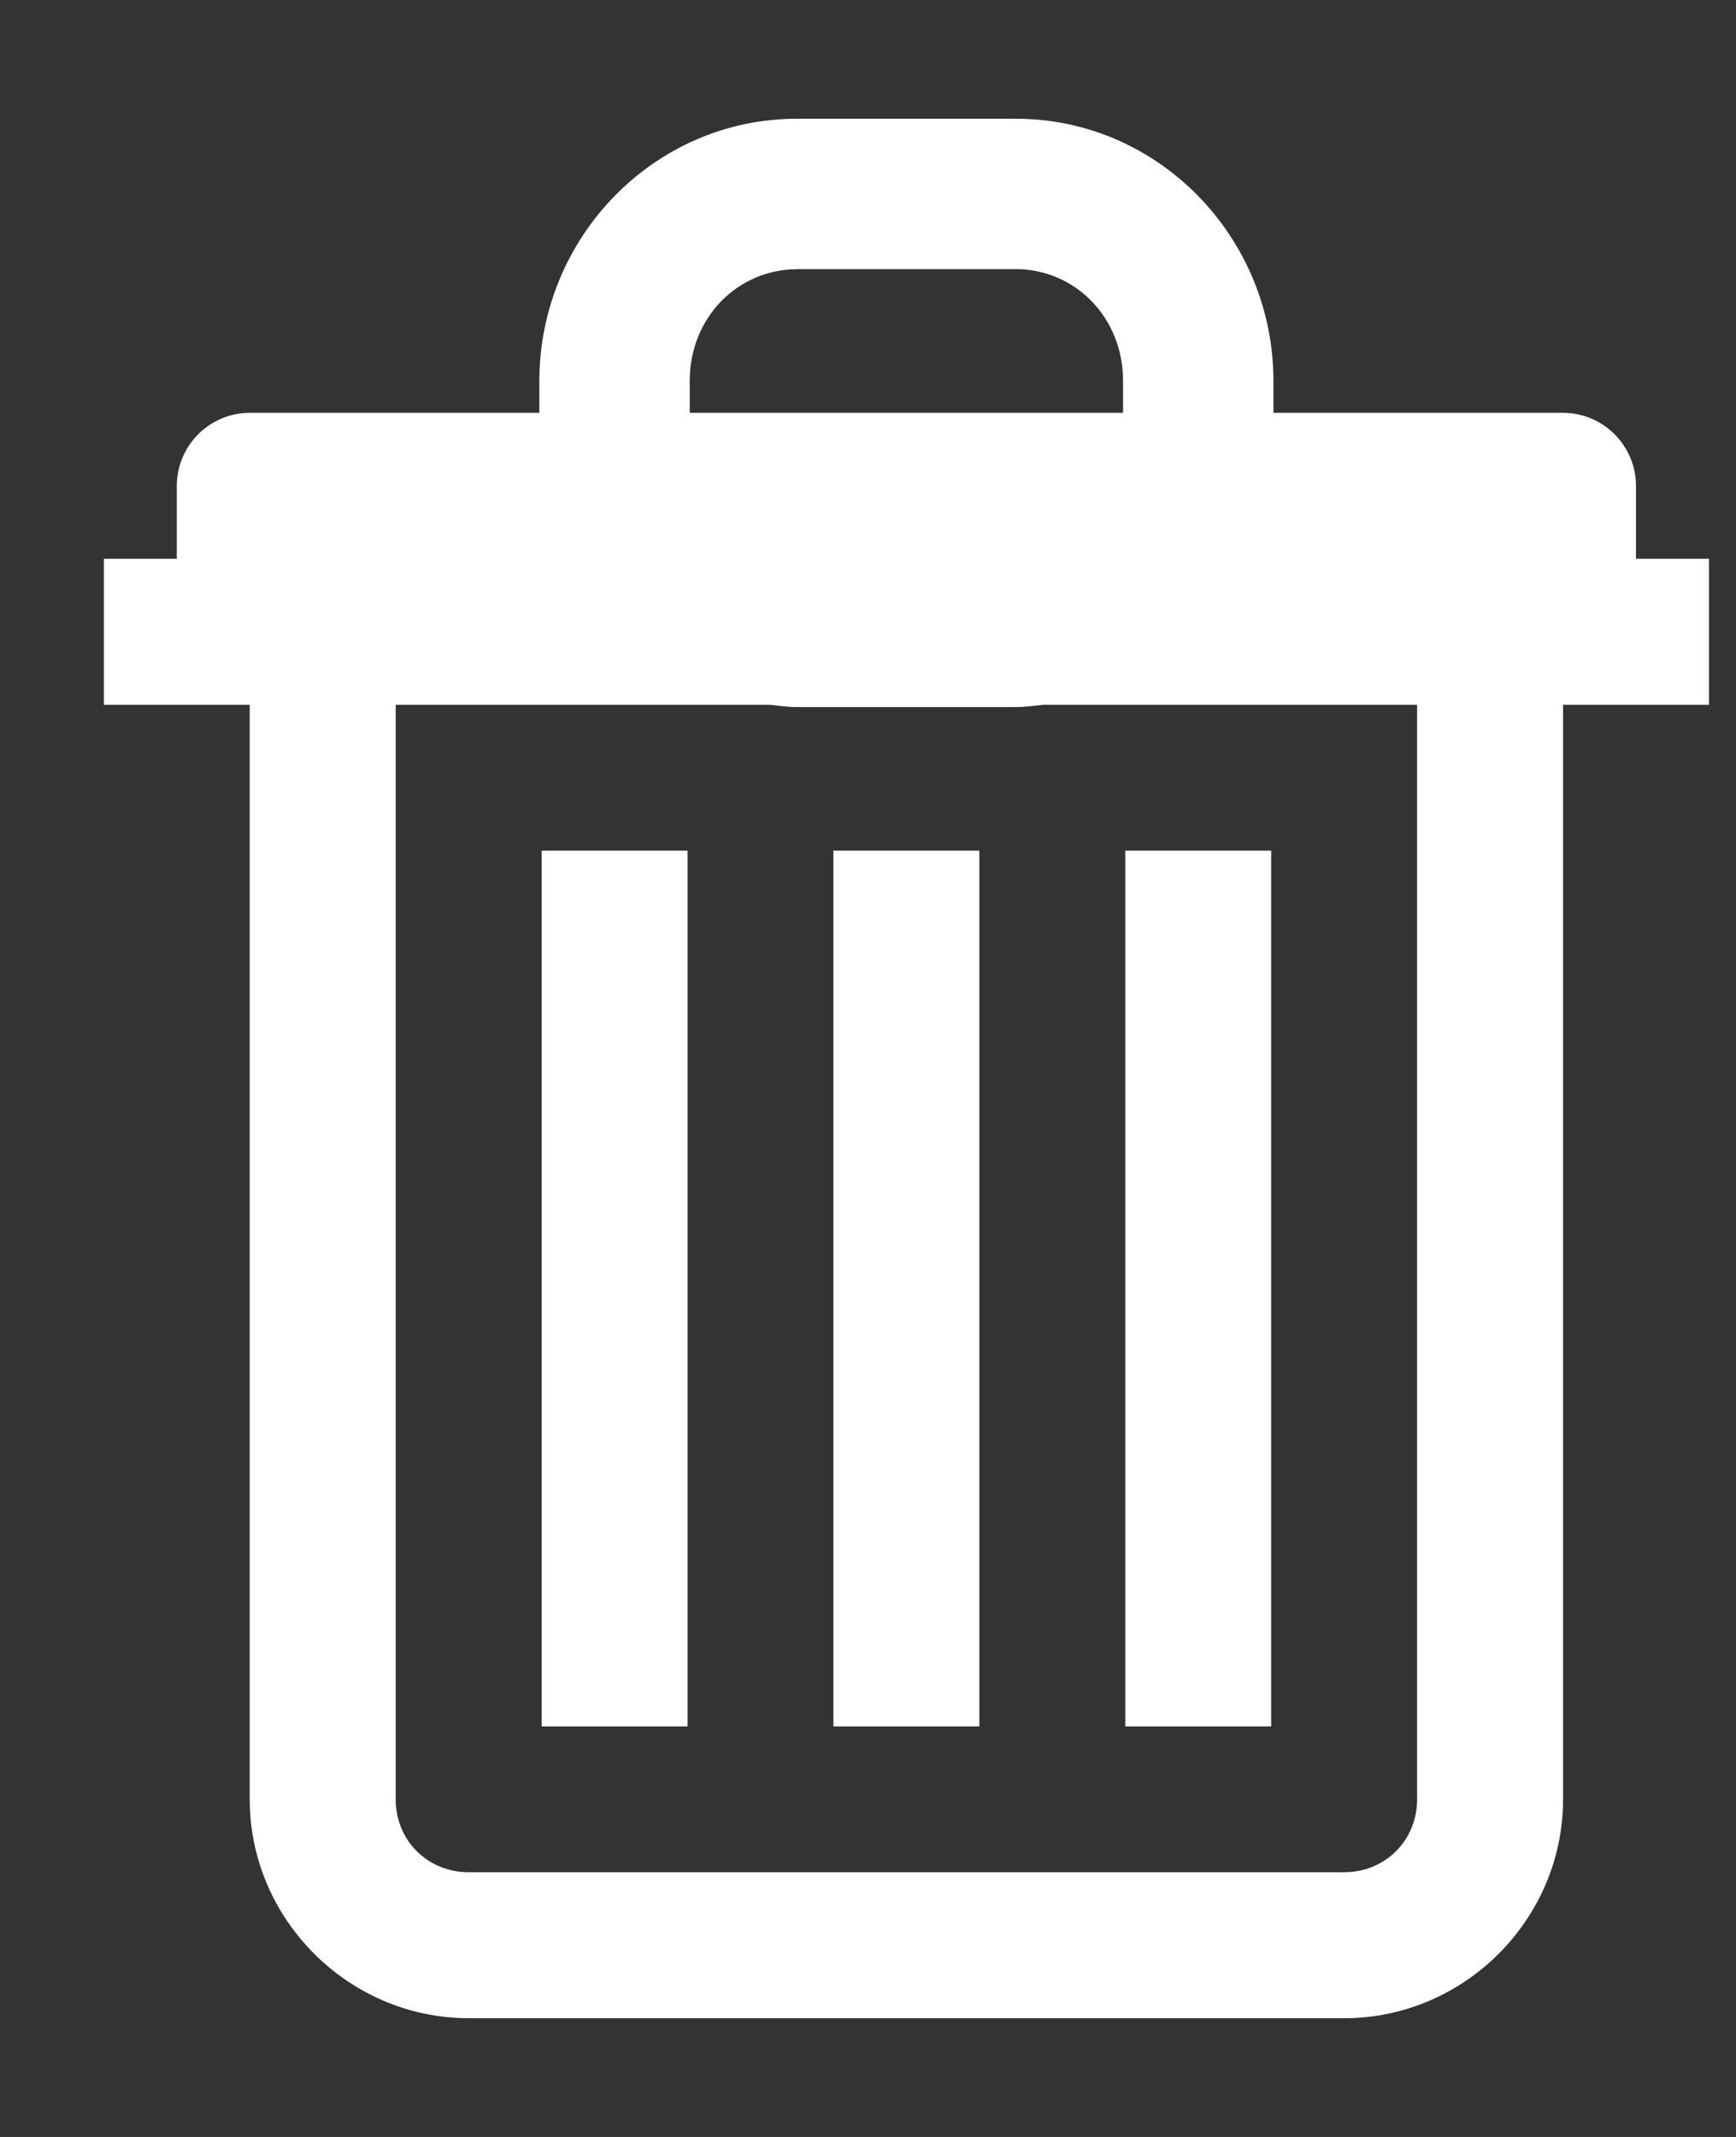 <svg width="13" height="16" viewBox="0 0 13 16" fill="none" xmlns="http://www.w3.org/2000/svg">
<rect x="0" y="0" width="13" height="16" fill="#333333" stroke="none"/>
<path d="M5.968 0.889C4.898 0.889 4.039 1.778 4.039 2.853V3.091H1.87C1.569 3.091 1.324 3.337 1.324 3.638V4.184H0.778V5.277H1.87V13.472C1.87 14.371 2.611 15.111 3.51 15.111H10.066C10.965 15.111 11.705 14.371 11.705 13.472V5.277H12.798V4.184H12.251V3.638C12.251 3.337 12.006 3.091 11.705 3.091H9.536V2.852C9.536 1.778 8.677 0.889 7.607 0.889H5.968V0.889ZM5.968 2.015H7.607C8.047 2.015 8.41 2.374 8.41 2.852V3.091H5.165V2.852C5.165 2.374 5.528 2.016 5.968 2.016L5.968 2.015ZM2.963 5.277H5.763C5.831 5.284 5.898 5.294 5.968 5.294H7.607C7.677 5.294 7.744 5.284 7.812 5.277H10.612V13.472C10.612 13.78 10.373 14.018 10.066 14.018H3.51C3.202 14.018 2.963 13.78 2.963 13.472V5.277ZM4.056 6.369V12.926H5.149V6.369H4.056ZM6.241 6.369V12.926H7.334V6.369H6.241ZM8.427 6.369V12.926H9.519V6.369H8.427Z" fill="white"/>
</svg>

